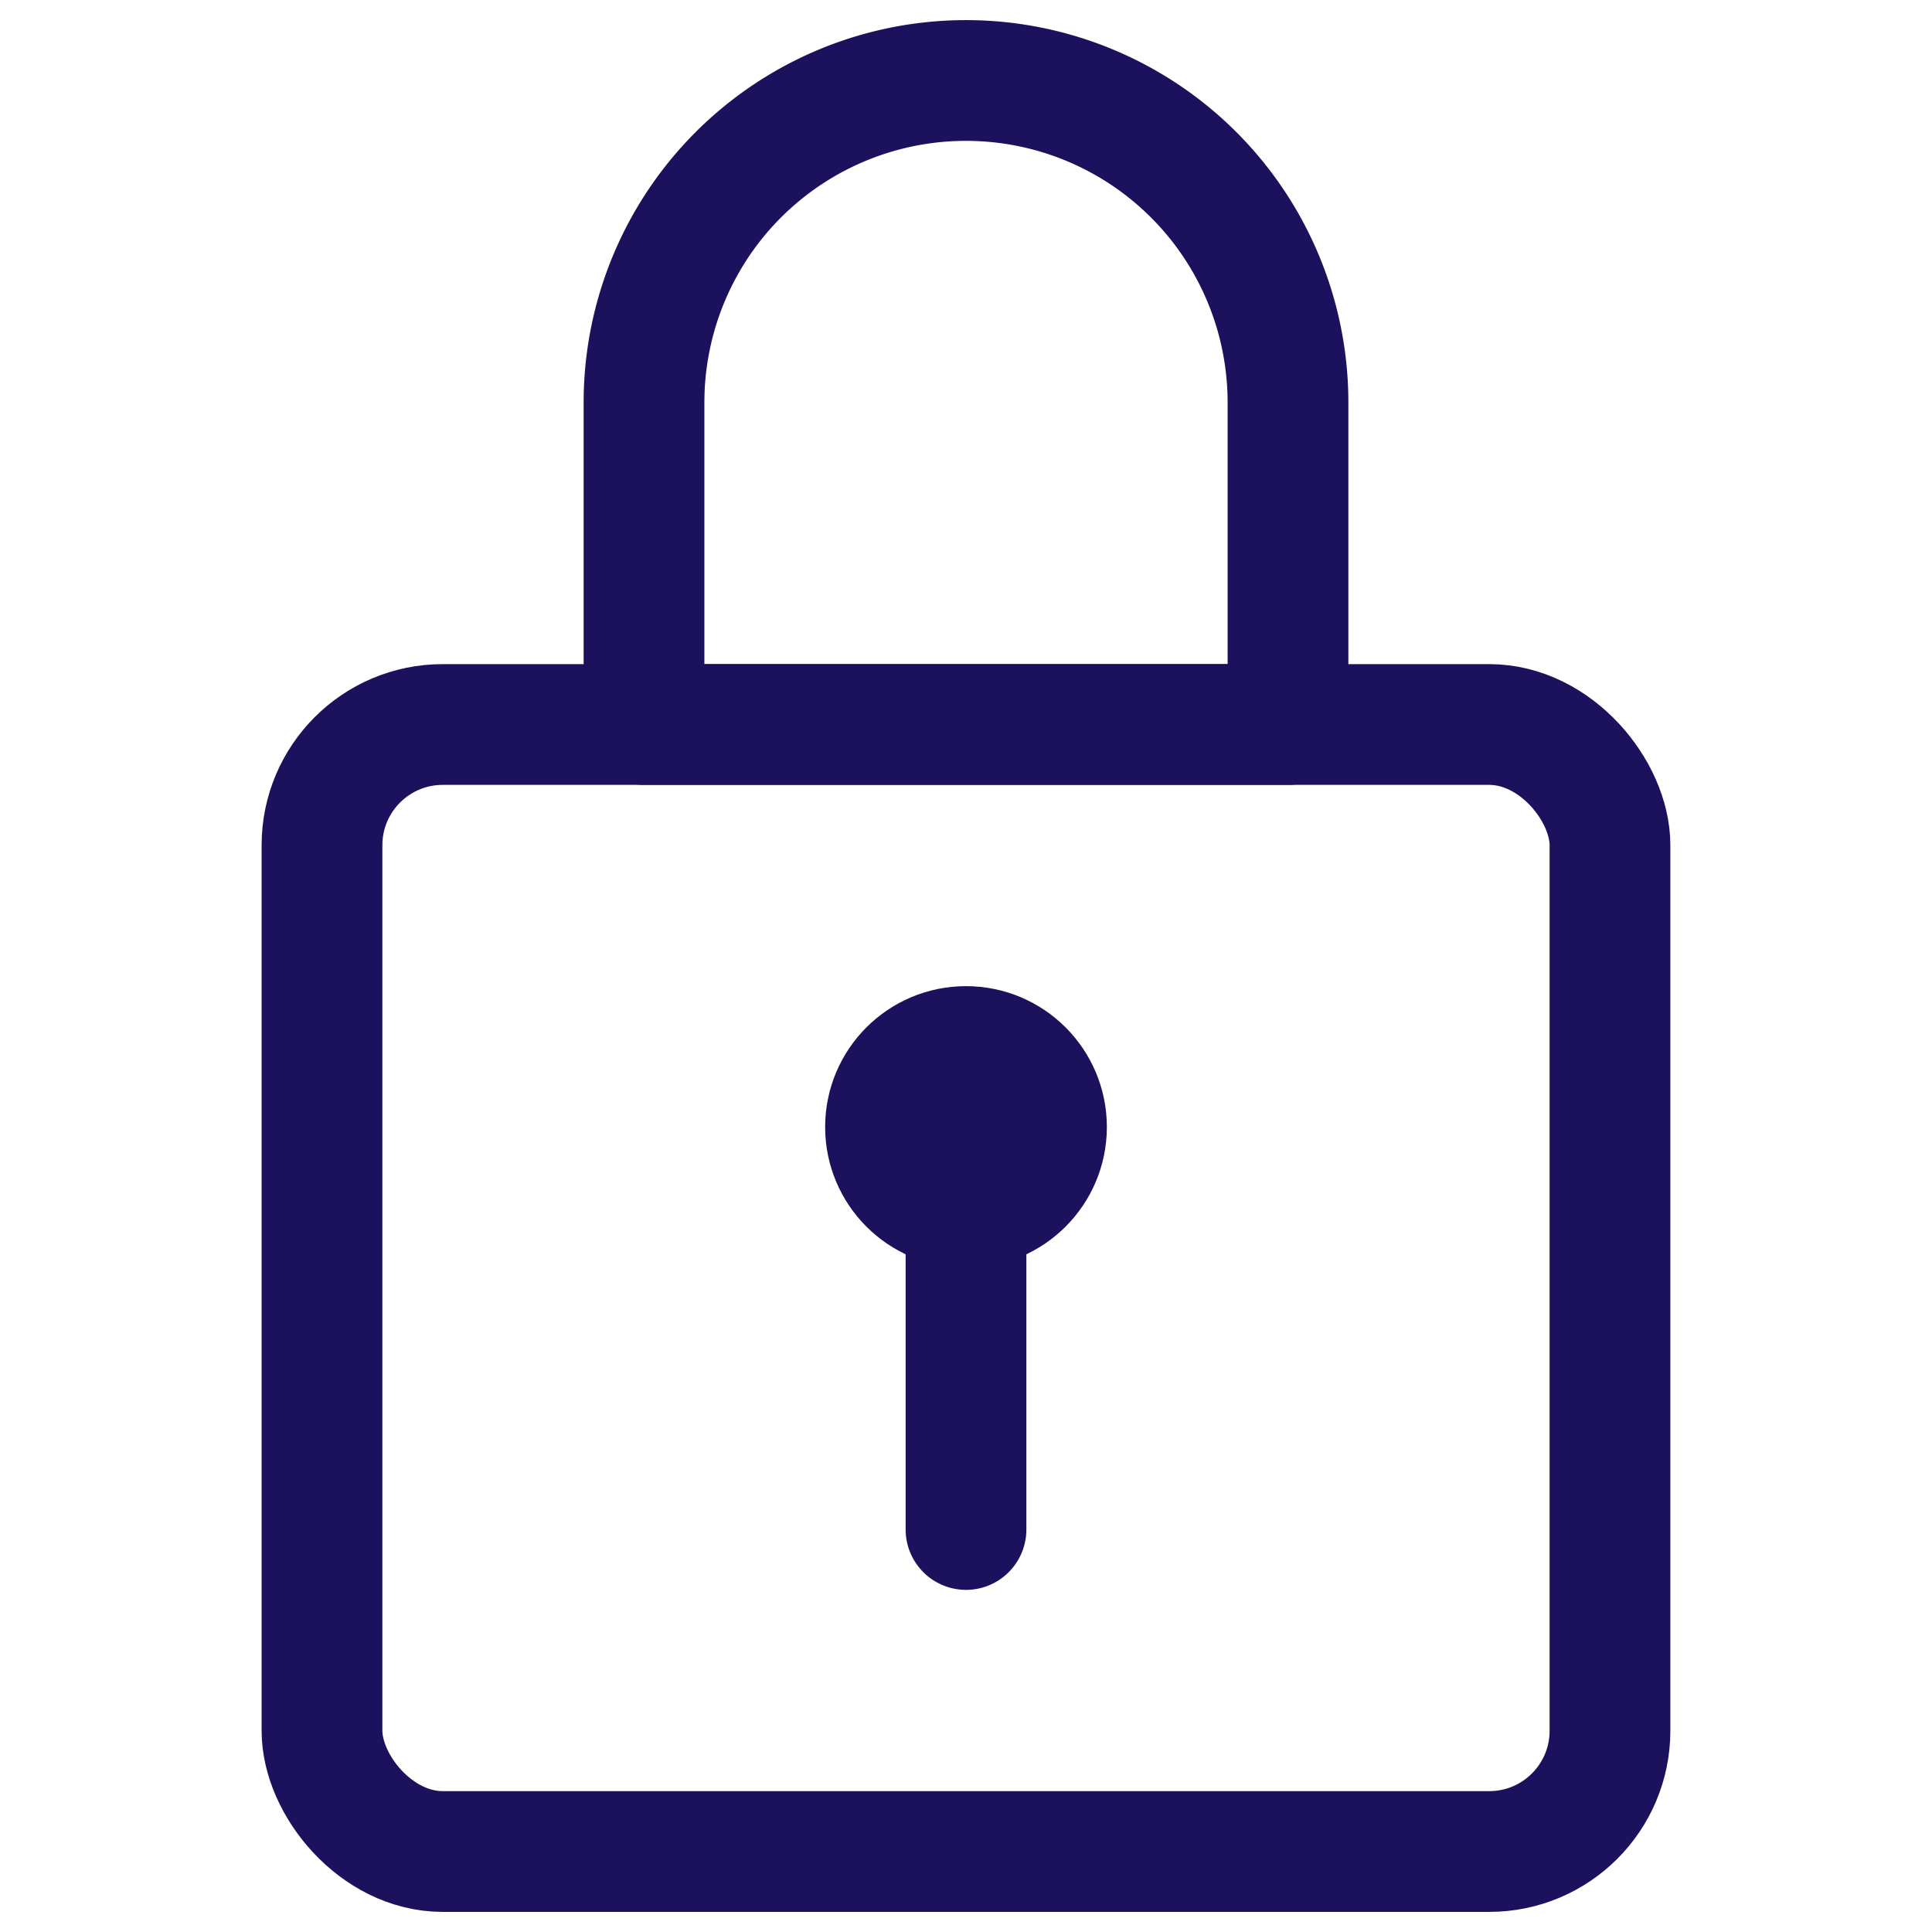 <?xml version="1.0" encoding="UTF-8"?>
<svg xmlns="http://www.w3.org/2000/svg" width="56" height="56" viewBox="0 0 56 56">
  <g stroke="#1B115C" stroke-width="3.5" fill="none" fill-rule="evenodd" stroke-linecap="round" stroke-linejoin="round">
    <rect x="9.333" y="21" width="37.333" height="32.667" rx="3.5"></rect>
    <path d="M28 2.333a9.333 9.333 0 0 1 9.333 9.334V21h0-18.666v-9.333A9.333 9.333 0 0 1 28 2.333z"></path>
    <circle cx="28" cy="32.667" r="2.333"></circle>
    <path d="M28 32.667v11.666"></path>
  </g>
</svg>
